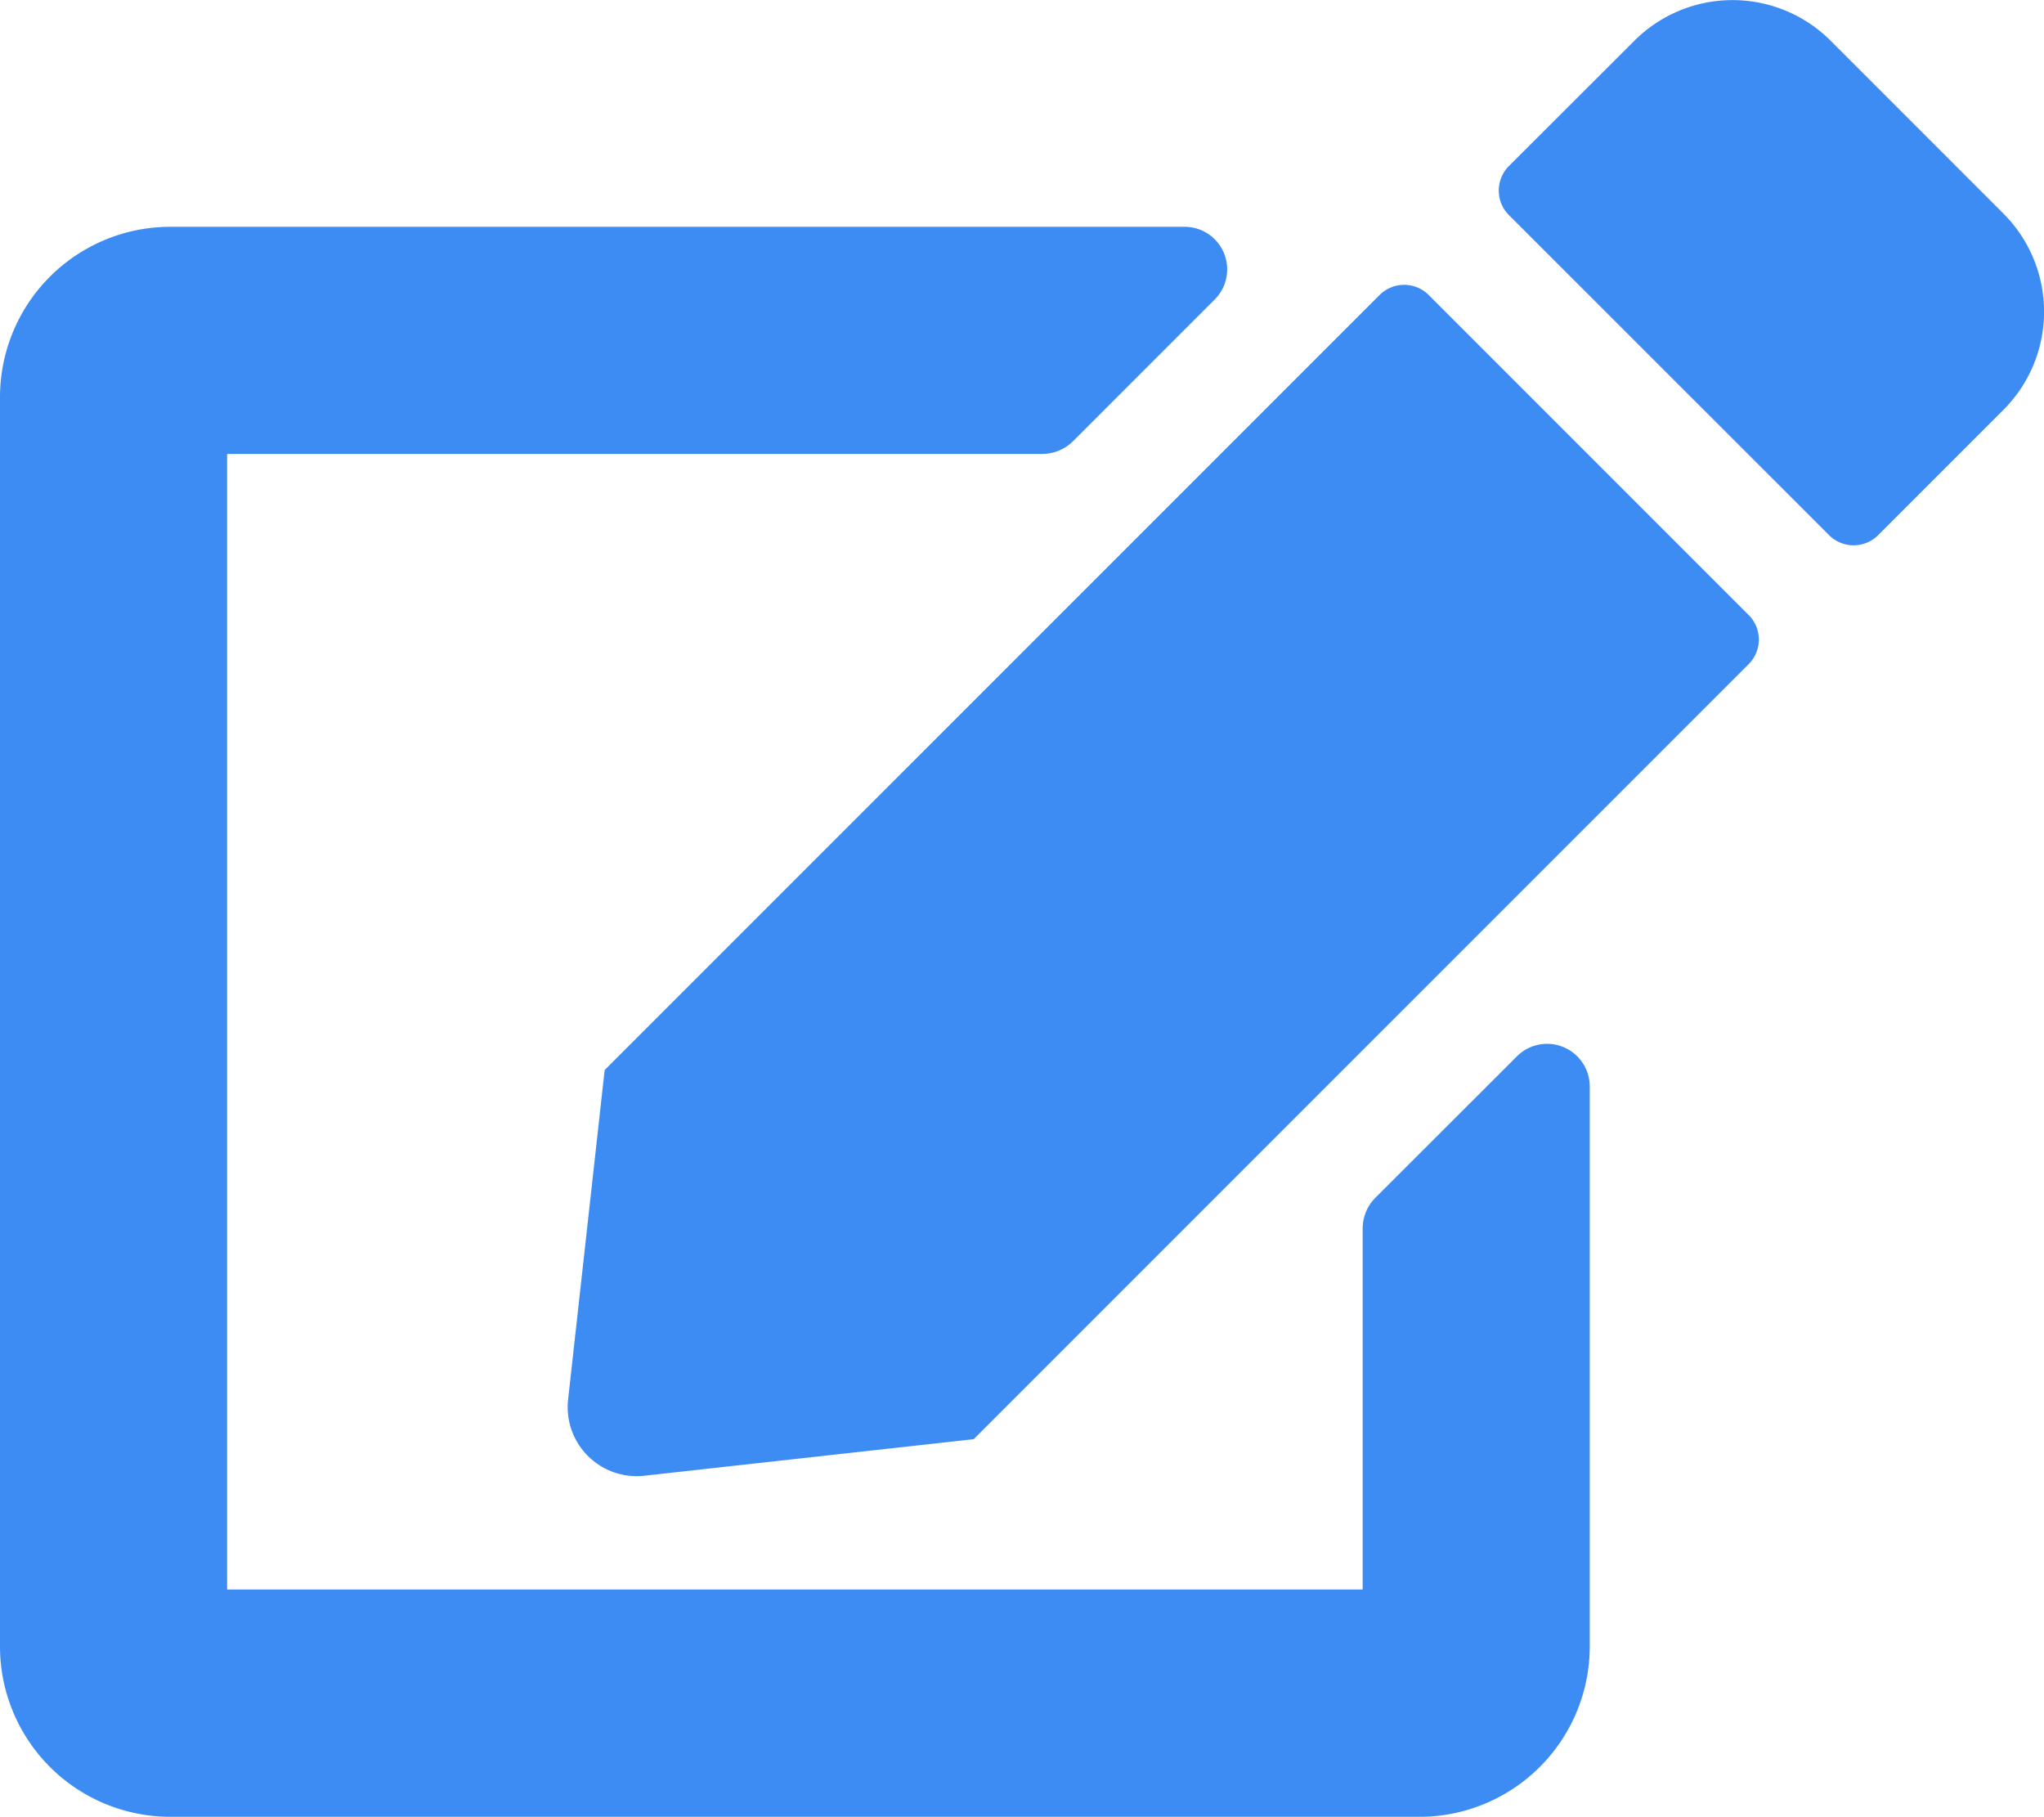 <svg xmlns="http://www.w3.org/2000/svg" width="51.18" height="45.484" viewBox="0 0 51.18 45.484">
  <path id="blue-edit-icon" d="M35.772,7.391l8.015,8.015a.869.869,0,0,1,0,1.226L24.381,36.037l-8.246.915a1.728,1.728,0,0,1-1.91-1.91l.915-8.246L34.546,7.391A.869.869,0,0,1,35.772,7.391ZM50.167,5.356,45.831,1.02a3.475,3.475,0,0,0-4.9,0L37.781,4.165a.869.869,0,0,0,0,1.226L45.8,13.406a.869.869,0,0,0,1.226,0l3.145-3.145a3.475,3.475,0,0,0,0-4.9ZM34.12,30.759V39.8H5.687V11.371H26.105a1.092,1.092,0,0,0,.755-.311l3.554-3.554a1.066,1.066,0,0,0-.755-1.821H4.265A4.266,4.266,0,0,0,0,9.95V41.226a4.266,4.266,0,0,0,4.265,4.265H35.541a4.266,4.266,0,0,0,4.265-4.265V27.205a1.068,1.068,0,0,0-1.821-.755L34.431,30A1.092,1.092,0,0,0,34.12,30.759Z" transform="translate(0 -0.007)" fill="#3c8cf3"/>
</svg>
